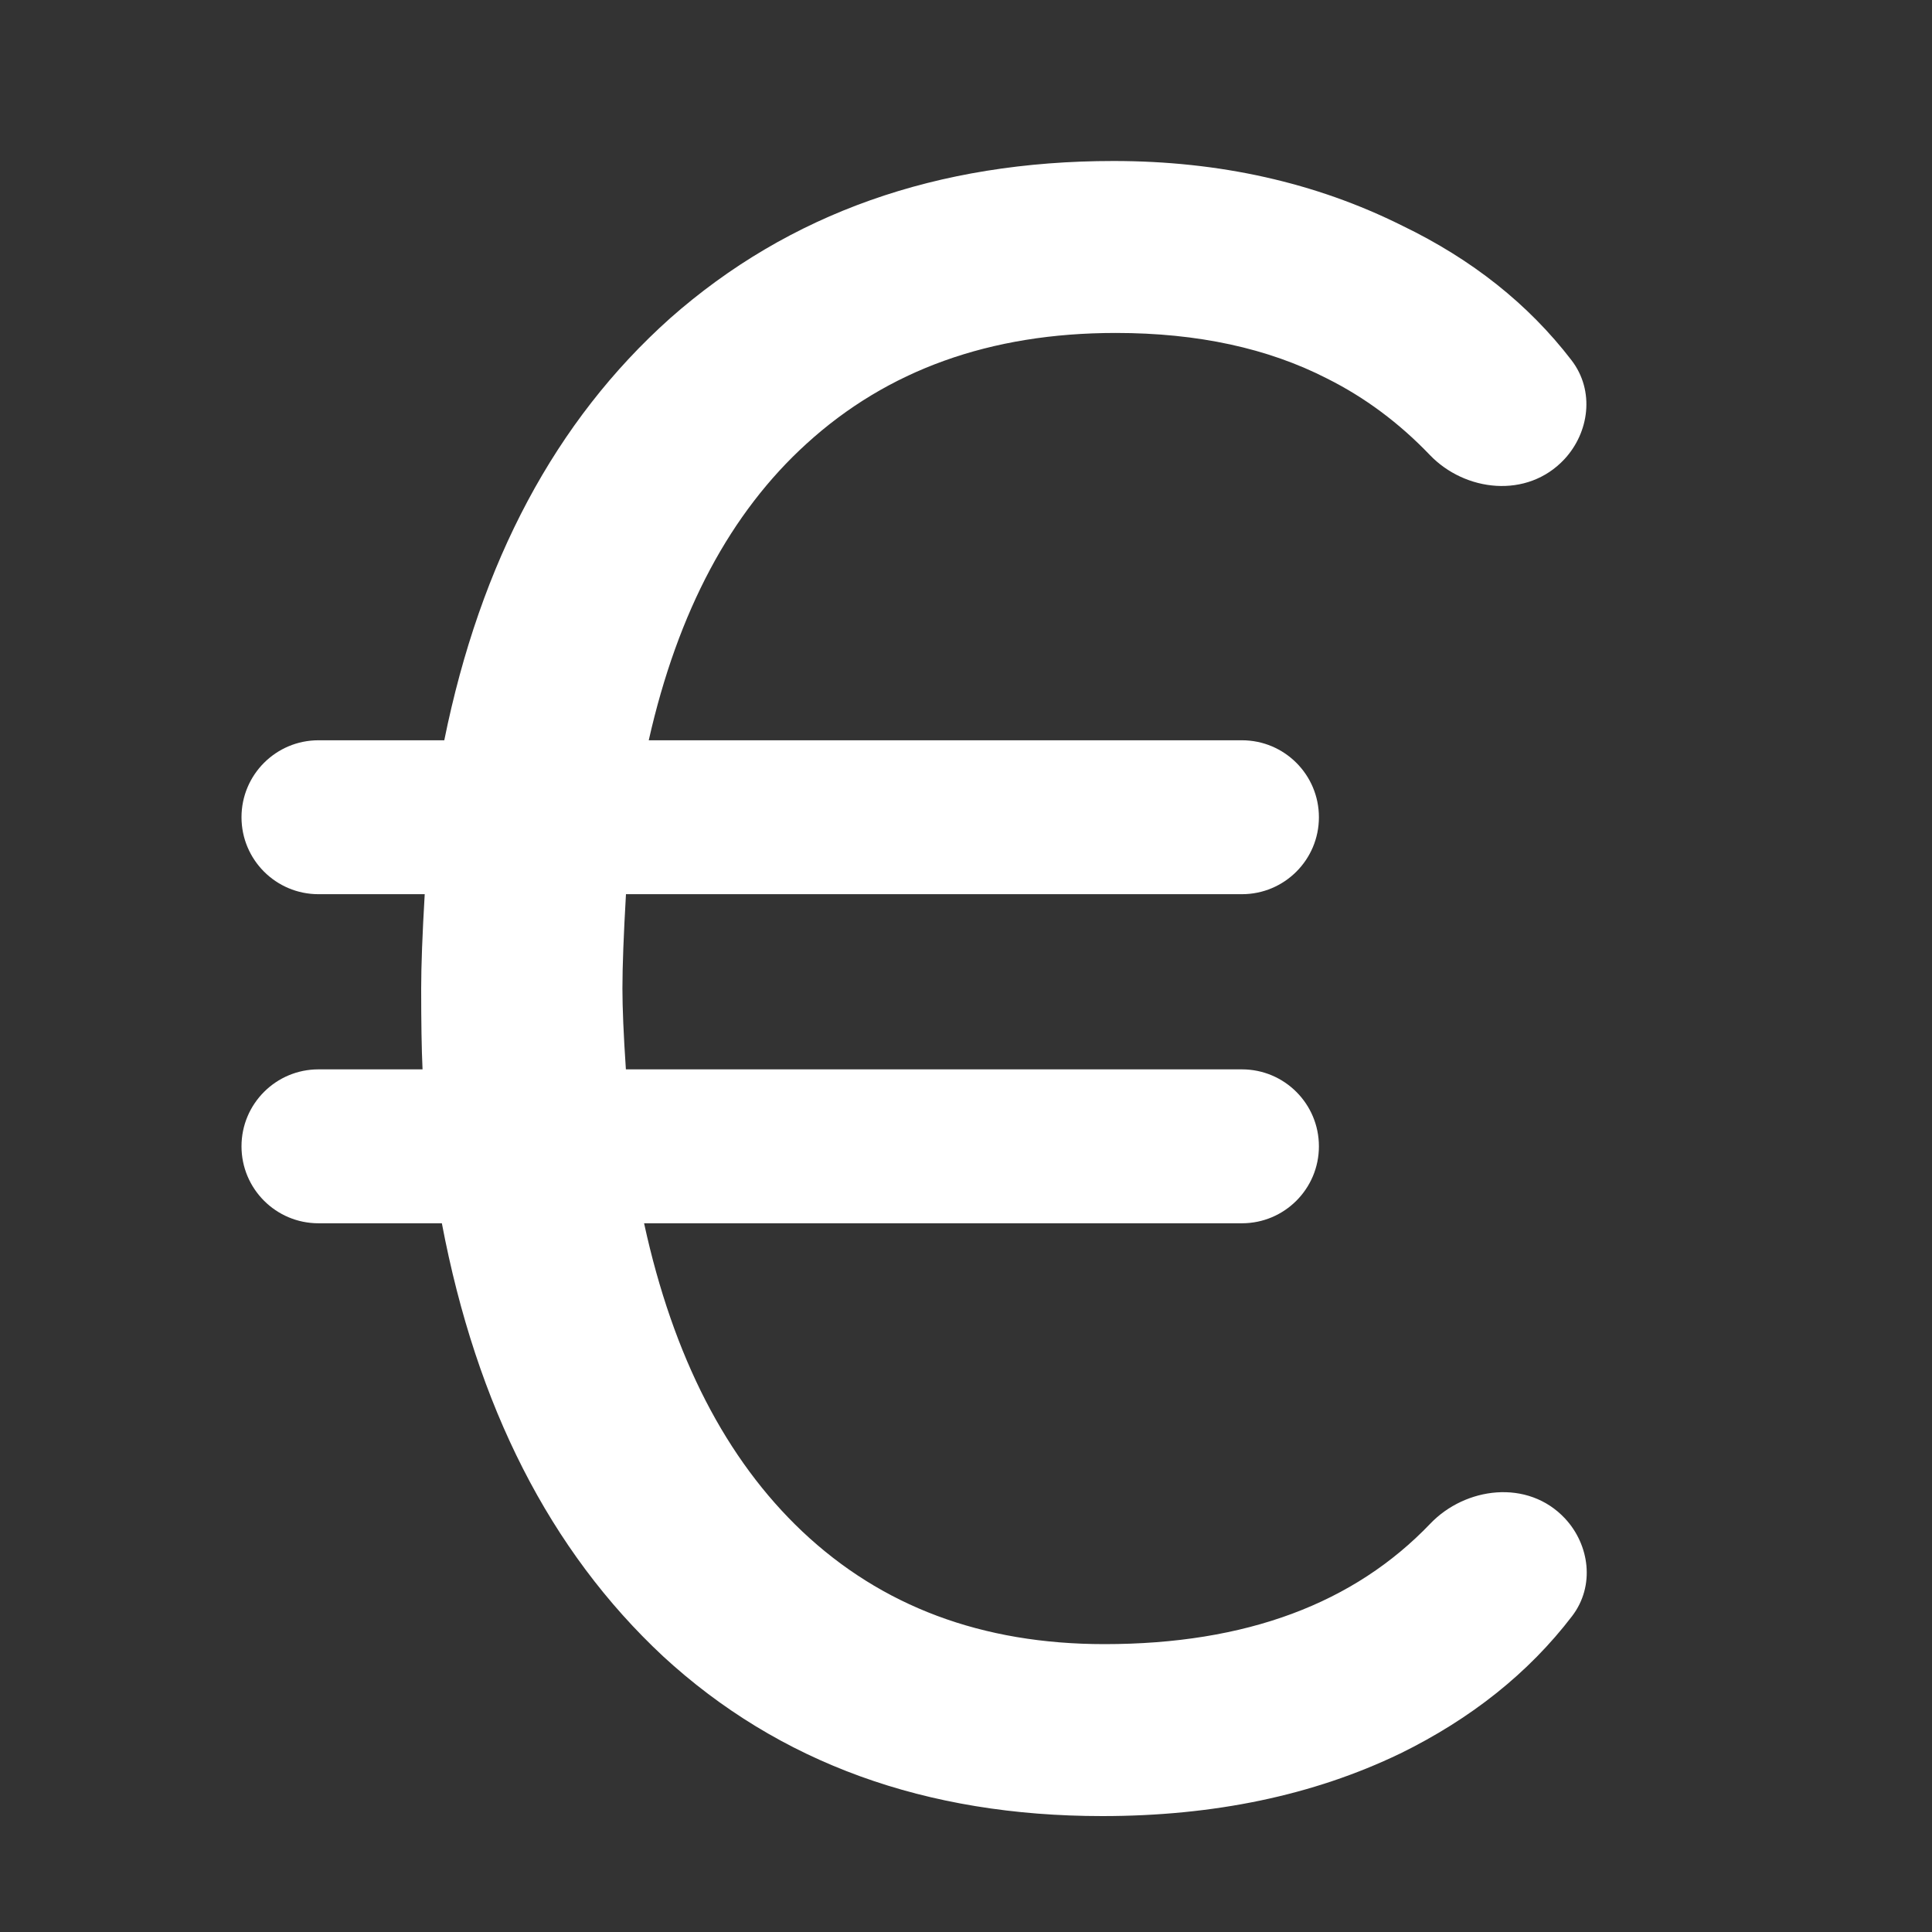 <svg width="24" height="24" viewBox="0 0 24 24" fill="none" xmlns="http://www.w3.org/2000/svg">
<rect x="0" y="0" width="24" height="24" fill="#333333" stroke="none"/>
<path fill-rule="evenodd" clip-rule="evenodd" d="M17.392 21.784L17.391 21.784C16.314 22.303 15.079 22.56 13.692 22.56C11.502 22.56 9.678 21.902 8.237 20.575L8.236 20.574C6.831 19.263 5.919 17.465 5.489 15.196H3.956C3.428 15.196 3 14.768 3 14.24C3 13.712 3.428 13.284 3.956 13.284H5.249C5.237 13.029 5.232 12.694 5.232 12.28C5.232 11.996 5.247 11.604 5.276 11.108H3.956C3.428 11.108 3 10.68 3 10.152C3 9.624 3.428 9.196 3.956 9.196H5.519C5.968 6.98 6.9 5.228 8.323 3.955L8.324 3.954C9.802 2.649 11.643 2 13.832 2C15.147 2 16.345 2.267 17.42 2.804C18.284 3.221 18.986 3.777 19.521 4.474C19.815 4.856 19.741 5.374 19.433 5.705C18.97 6.201 18.198 6.107 17.762 5.652C17.381 5.254 16.956 4.938 16.487 4.703L16.485 4.702C15.753 4.327 14.88 4.136 13.86 4.136C12.297 4.136 11.022 4.598 10.019 5.512C9.078 6.367 8.421 7.59 8.059 9.196H15.428C15.956 9.196 16.384 9.624 16.384 10.152C16.384 10.68 15.956 11.108 15.428 11.108H7.776C7.747 11.612 7.732 12.002 7.732 12.28C7.732 12.519 7.746 12.854 7.775 13.284H15.428C15.956 13.284 16.384 13.712 16.384 14.24C16.384 14.768 15.956 15.196 15.428 15.196H8.001C8.363 16.86 9.022 18.13 9.965 19.023C10.951 19.954 12.197 20.424 13.72 20.424C15.482 20.424 16.822 19.917 17.768 18.927C18.2 18.475 18.977 18.366 19.442 18.864C19.745 19.19 19.817 19.699 19.529 20.076C18.99 20.781 18.276 21.35 17.392 21.784Z" fill="white"/>
</svg>
